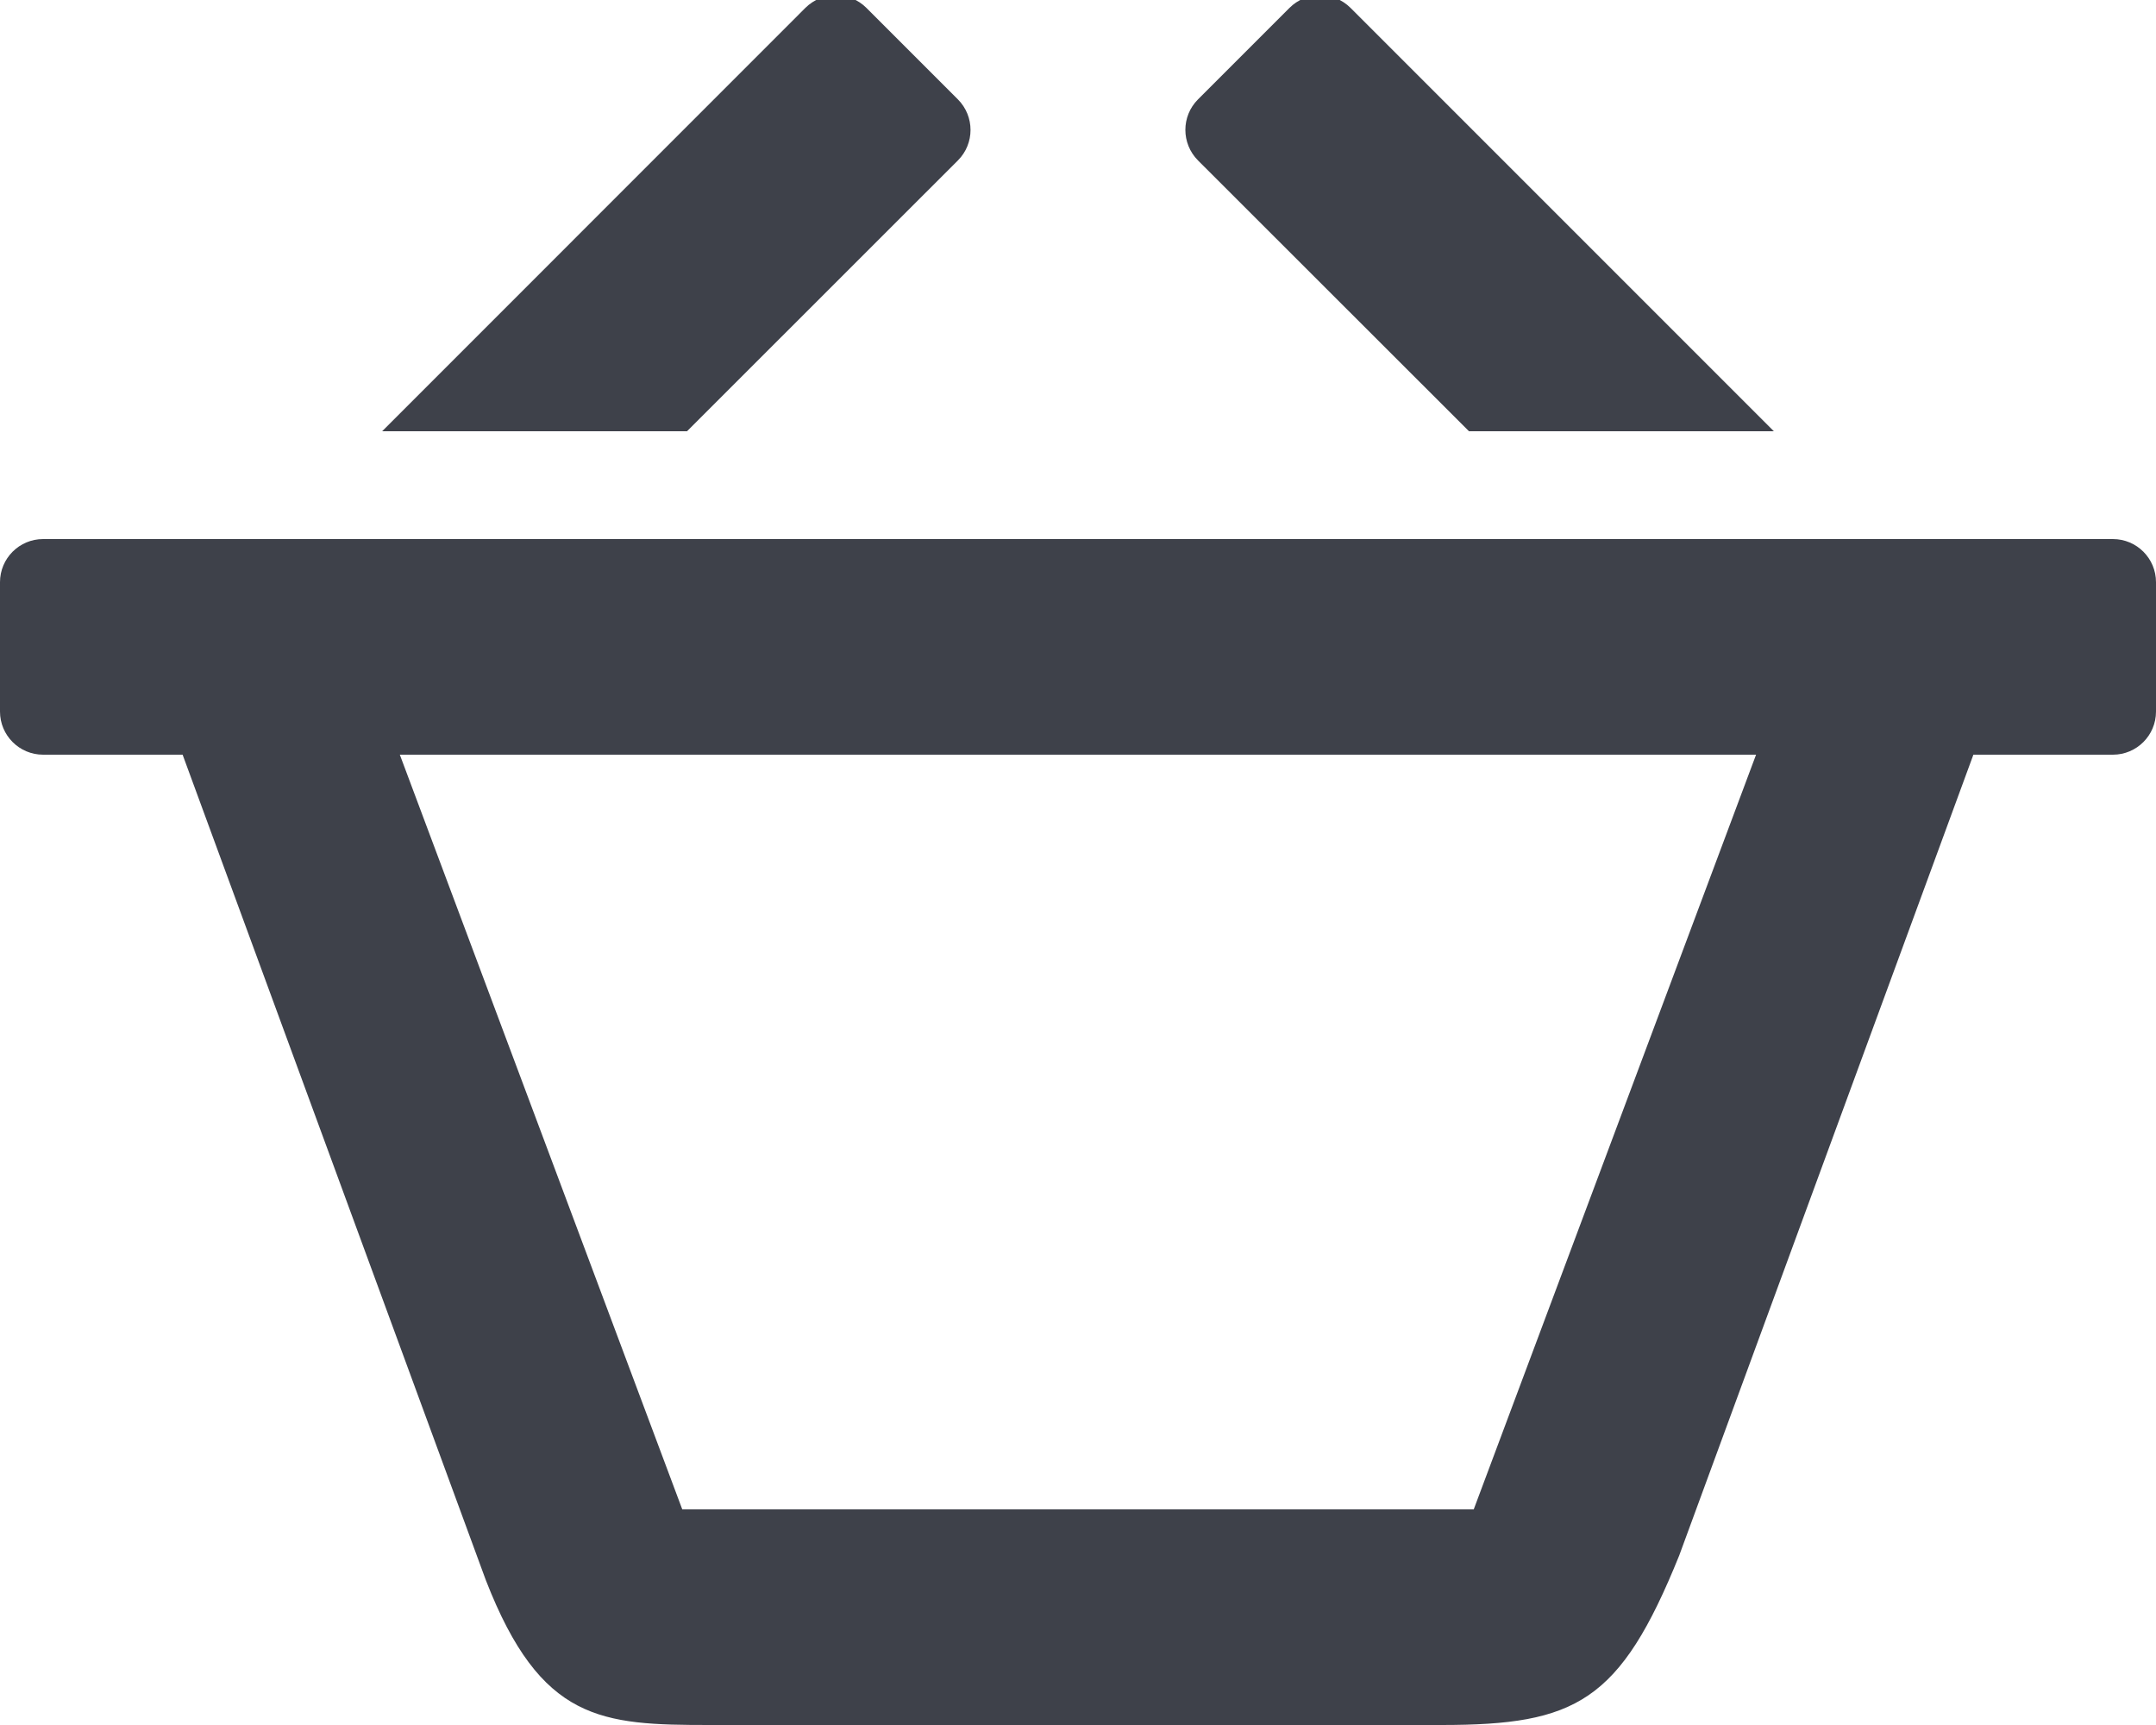 <svg xmlns="http://www.w3.org/2000/svg" viewBox="0 0 20 16" width="20" height="16"><path d="m8.886 1.488c.156-.156.156-.409 0-.566l-.849-.849c-.156-.156-.409-.156-.566 0l-3.926 3.927h2.828l2.513-2.512m4.741 2.512h2.828l-3.927-3.927c-.156-.156-.41-.156-.566 0l-.849.849c-.156.156-.156.409 0 .566l2.514 2.512m5.973 1h-19.2c-.221 0-.4.179-.4.4v1.2c0 .221.179.4.4.4h1.294l2.813 7.657c.51 1.311 1.071 1.343 2.078 1.343h6.786c1.249 0 1.657-.214 2.206-1.572l2.729-7.428h1.294c.221 0 .4-.179.4-.4v-1.2c0-.221-.179-.4-.4-.4m-5.929 9h-7.342l-2.62-7h12.581l-2.619 7" fill-rule="evenodd" fill="#3e414a"/></svg>
